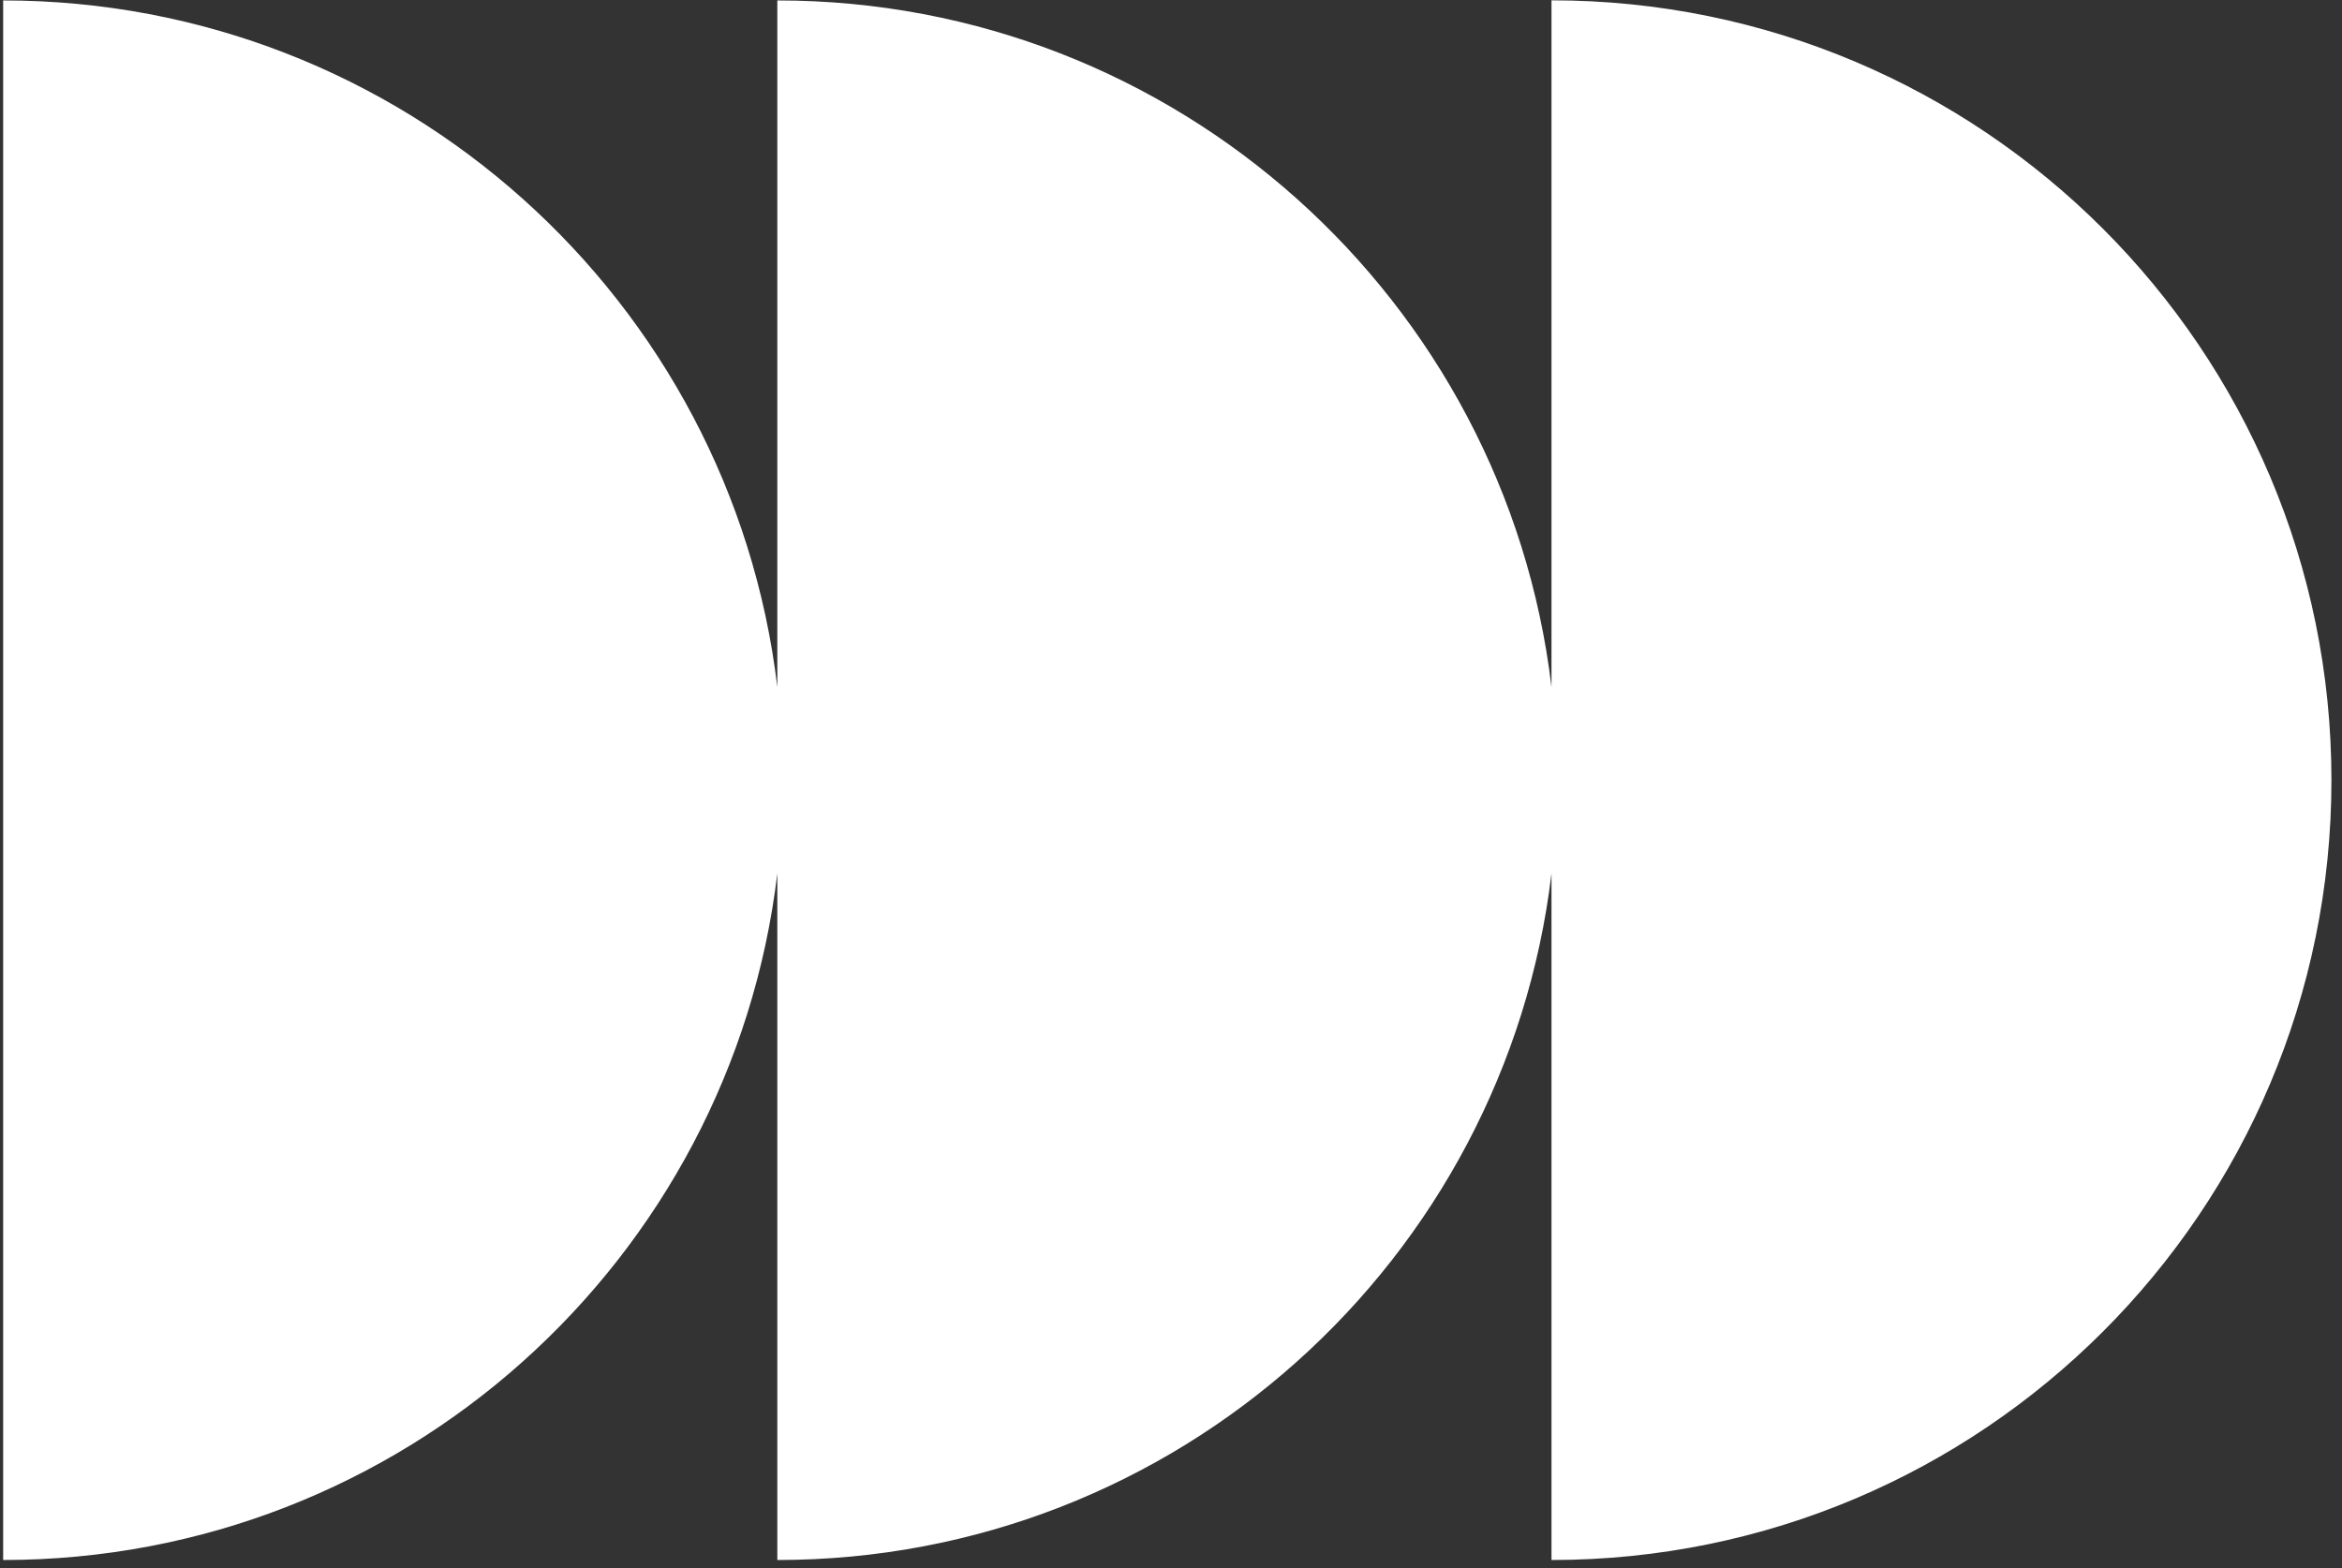 <svg width="215" height="144" viewBox="0 0 215 144" fill="none" xmlns="http://www.w3.org/2000/svg">
<rect x="0" y="0" width="215" height="144" fill="#333333" stroke="none"/>
<path d="M142.43 0.04V63.08C138.2 27.57 108 0.04 71.36 0.04V63.08C67.13 27.57 36.93 0.04 0.29 0.04V143.23C36.93 143.23 67.13 115.69 71.36 80.19V143.23C108 143.23 138.2 115.69 142.43 80.19V143.23C181.97 143.23 214.03 111.17 214.03 71.63C214.03 32.09 181.97 0.03 142.43 0.03V0.04Z" fill="white"/>
</svg>
